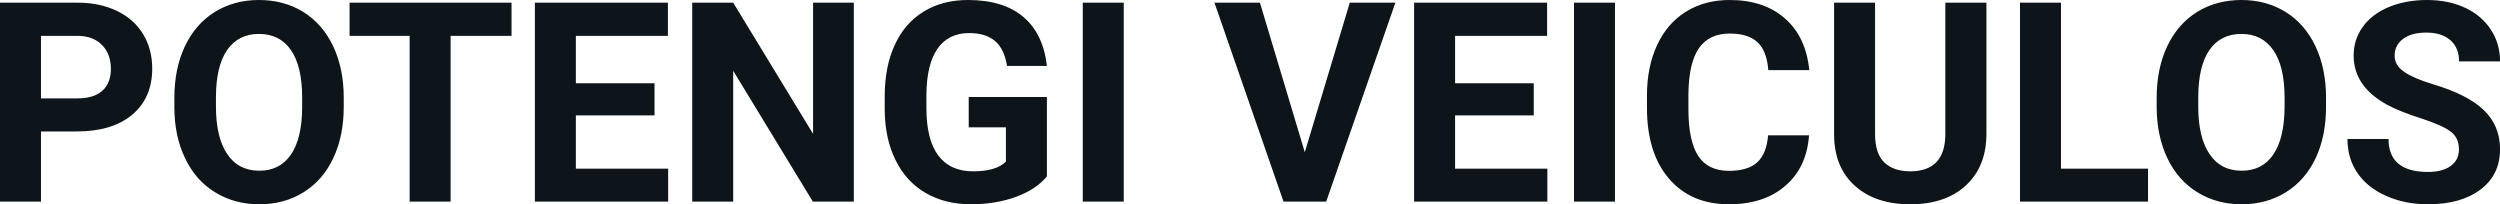 <svg fill="#0d141a" viewBox="0 0 205.607 16.801" height="100%" width="100%" xmlns="http://www.w3.org/2000/svg"><path preserveAspectRatio="none" d="M6.32 10.81L3.37 10.81L3.37 16.58L0 16.58L0 0.22L6.38 0.22Q8.22 0.22 9.62 0.90Q11.02 1.57 11.77 2.81Q12.52 4.05 12.52 5.64L12.52 5.64Q12.52 8.04 10.88 9.43Q9.23 10.81 6.32 10.81L6.32 10.81ZM3.37 2.95L3.37 8.09L6.38 8.09Q7.72 8.09 8.42 7.46Q9.12 6.83 9.12 5.66L9.12 5.66Q9.12 4.46 8.41 3.72Q7.70 2.98 6.46 2.95L6.46 2.95L3.37 2.95ZM28.27 8.04L28.27 8.77Q28.27 11.19 27.41 13.00Q26.56 14.82 24.97 15.81Q23.38 16.80 21.33 16.80L21.33 16.80Q19.29 16.80 17.70 15.82Q16.10 14.85 15.23 13.03Q14.35 11.22 14.34 8.86L14.34 8.86L14.34 8.05Q14.34 5.64 15.21 3.80Q16.08 1.97 17.67 0.98Q19.26 0 21.30 0Q23.35 0 24.94 0.98Q26.53 1.97 27.40 3.80Q28.27 5.64 28.27 8.04L28.27 8.04ZM24.85 8.83L24.85 8.03Q24.85 5.46 23.93 4.12Q23.01 2.79 21.30 2.79L21.30 2.79Q19.61 2.79 18.69 4.10Q17.77 5.42 17.76 7.97L17.76 7.97L17.76 8.77Q17.76 11.28 18.68 12.66Q19.60 14.04 21.33 14.04L21.33 14.04Q23.02 14.04 23.93 12.71Q24.84 11.38 24.85 8.83L24.85 8.83ZM42.07 0.22L42.07 2.95L37.06 2.95L37.06 16.58L33.69 16.58L33.69 2.95L28.75 2.95L28.75 0.22L42.07 0.22ZM53.83 6.85L53.83 9.49L47.36 9.49L47.36 13.87L54.95 13.87L54.95 16.58L43.99 16.58L43.99 0.22L54.93 0.22L54.93 2.95L47.36 2.95L47.36 6.85L53.83 6.85ZM70.22 0.22L70.22 16.58L66.85 16.58L60.30 5.82L60.30 16.58L56.93 16.58L56.93 0.22L60.30 0.22L66.87 11.01L66.87 0.22L70.22 0.22ZM86.10 7.98L86.10 14.51Q85.19 15.60 83.53 16.20Q81.87 16.80 79.85 16.80L79.85 16.80Q77.73 16.80 76.13 15.87Q74.53 14.95 73.66 13.18Q72.78 11.42 72.76 9.04L72.76 9.04L72.76 7.93Q72.76 5.48 73.59 3.69Q74.41 1.90 75.97 0.95Q77.52 0 79.61 0L79.61 0Q82.52 0 84.16 1.39Q85.80 2.77 86.10 5.42L86.10 5.42L82.82 5.42Q82.60 4.02 81.83 3.37Q81.06 2.72 79.71 2.72L79.71 2.72Q78.00 2.72 77.10 4.01Q76.20 5.30 76.19 7.85L76.19 7.85L76.19 8.89Q76.19 11.47 77.16 12.78Q78.14 14.09 80.03 14.09L80.03 14.09Q81.93 14.09 82.73 13.29L82.73 13.29L82.73 10.47L79.67 10.47L79.67 7.98L86.10 7.98ZM92.42 0.22L92.42 16.58L89.05 16.58L89.05 0.22L92.42 0.22ZM103.62 0.22L107.31 12.52L111.01 0.22L114.76 0.22L109.07 16.58L105.56 16.58L99.88 0.22L103.62 0.22ZM126.14 6.85L126.14 9.49L119.67 9.49L119.67 13.87L127.26 13.87L127.26 16.58L116.30 16.58L116.30 0.22L127.24 0.22L127.24 2.95L119.67 2.95L119.67 6.85L126.14 6.85ZM132.82 0.22L132.82 16.58L129.45 16.58L129.45 0.22L132.82 0.22ZM145.41 11.13L148.78 11.13Q148.59 13.77 146.83 15.28Q145.08 16.80 142.20 16.80L142.20 16.80Q139.06 16.80 137.25 14.68Q135.45 12.57 135.45 8.87L135.45 8.87L135.45 7.87Q135.45 5.51 136.28 3.72Q137.11 1.92 138.66 0.96Q140.20 0 142.25 0L142.25 0Q145.08 0 146.80 1.52Q148.53 3.03 148.80 5.77L148.80 5.77L145.43 5.77Q145.31 4.19 144.55 3.48Q143.79 2.76 142.25 2.76L142.25 2.76Q140.56 2.76 139.72 3.97Q138.89 5.18 138.86 7.72L138.86 7.72L138.86 8.95Q138.86 11.60 139.67 12.83Q140.47 14.05 142.20 14.05L142.20 14.05Q143.76 14.05 144.53 13.34Q145.30 12.62 145.41 11.13L145.41 11.13ZM159.99 0.22L163.37 0.22L163.37 10.99Q163.37 13.68 161.69 15.24Q160.01 16.80 157.10 16.80L157.10 16.80Q154.24 16.80 152.55 15.28Q150.87 13.77 150.84 11.12L150.84 11.12L150.84 0.22L154.21 0.22L154.21 11.02Q154.21 12.62 154.97 13.36Q155.74 14.09 157.10 14.09L157.10 14.09Q159.94 14.09 159.99 11.11L159.99 11.11L159.99 0.22ZM169.50 0.22L169.50 13.87L176.66 13.87L176.66 16.58L166.13 16.58L166.13 0.22L169.50 0.22ZM191.30 8.04L191.30 8.77Q191.30 11.19 190.45 13.00Q189.59 14.82 188.00 15.81Q186.41 16.80 184.36 16.80L184.36 16.80Q182.33 16.80 180.73 15.82Q179.14 14.85 178.26 13.03Q177.39 11.22 177.37 8.86L177.37 8.86L177.37 8.05Q177.37 5.64 178.24 3.80Q179.11 1.97 180.70 0.98Q182.29 0 184.34 0Q186.38 0 187.97 0.98Q189.56 1.97 190.43 3.80Q191.30 5.64 191.30 8.04L191.30 8.04ZM187.89 8.83L187.89 8.03Q187.89 5.46 186.96 4.12Q186.04 2.79 184.34 2.79L184.34 2.79Q182.64 2.79 181.72 4.10Q180.80 5.42 180.79 7.97L180.79 7.97L180.79 8.77Q180.79 11.28 181.71 12.66Q182.63 14.04 184.36 14.04L184.36 14.04Q186.06 14.04 186.96 12.71Q187.87 11.38 187.89 8.83L187.89 8.83ZM202.23 12.29L202.23 12.29Q202.23 11.33 201.55 10.82Q200.88 10.31 199.13 9.74Q197.38 9.18 196.35 8.63L196.35 8.63Q193.57 7.12 193.57 4.57L193.57 4.57Q193.57 3.25 194.32 2.21Q195.06 1.17 196.46 0.58Q197.86 0 199.60 0L199.60 0Q201.35 0 202.72 0.63Q204.09 1.27 204.85 2.43Q205.61 3.58 205.61 5.05L205.61 5.05L202.24 5.05Q202.24 3.93 201.53 3.31Q200.82 2.68 199.54 2.68L199.54 2.68Q198.31 2.68 197.62 3.21Q196.94 3.73 196.94 4.58L196.94 4.58Q196.94 5.38 197.74 5.92Q198.54 6.46 200.10 6.93L200.10 6.93Q202.98 7.79 204.29 9.07Q205.61 10.35 205.61 12.26L205.61 12.26Q205.61 14.39 204.00 15.59Q202.40 16.80 199.68 16.80L199.68 16.80Q197.79 16.80 196.24 16.11Q194.69 15.42 193.88 14.22Q193.06 13.02 193.06 11.43L193.06 11.43L196.44 11.43Q196.44 14.14 199.68 14.14L199.68 14.14Q200.88 14.14 201.55 13.65Q202.23 13.16 202.23 12.29Z"></path></svg>